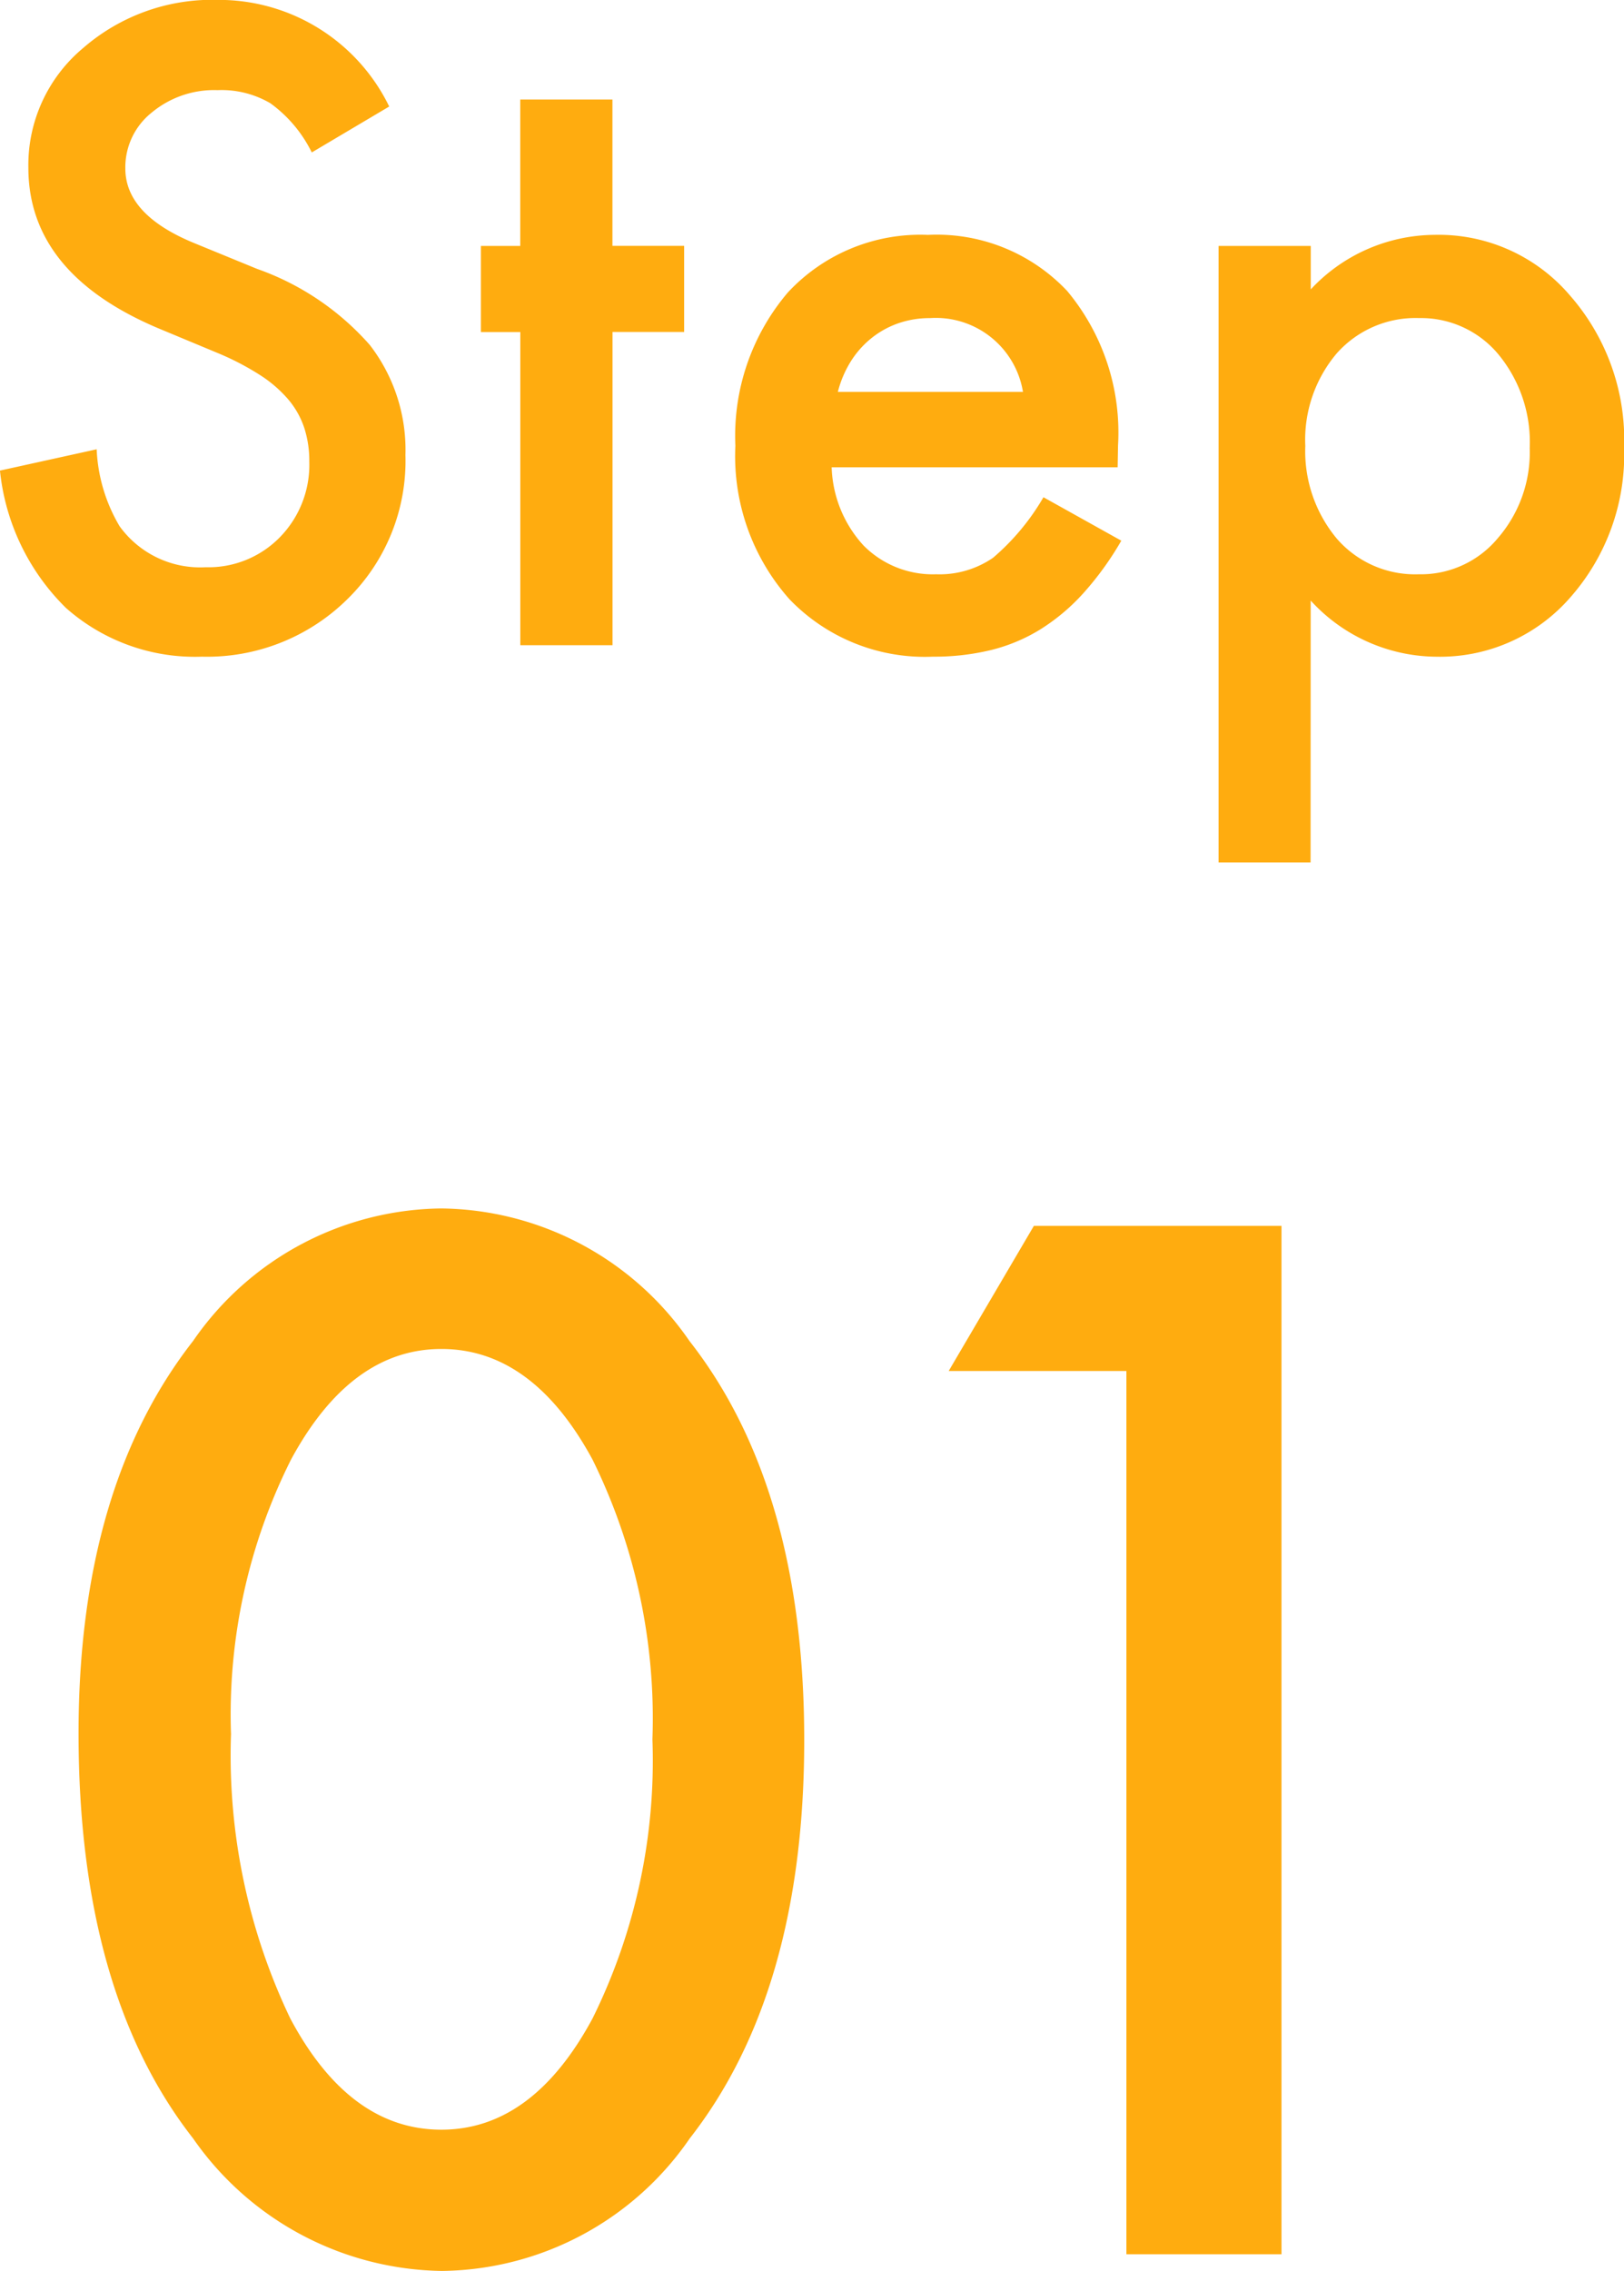 <svg xmlns="http://www.w3.org/2000/svg" width="46.453" height="64.921" viewBox="0 0 46.453 64.921">
  <g id="グループ_48986" data-name="グループ 48986" transform="translate(-367.344 -9593.479)">
    <path id="パス_22027" data-name="パス 22027" d="M-12.023-15.4l-2.215,1.313a3.807,3.807,0,0,0-1.184-1.406,2.761,2.761,0,0,0-1.512-.375,2.792,2.792,0,0,0-1.887.645,2,2,0,0,0-.75,1.594q0,1.324,1.969,2.133l1.8.738a7.7,7.7,0,0,1,3.223,2.174,4.9,4.9,0,0,1,1.02,3.146,5.528,5.528,0,0,1-1.664,4.125A5.712,5.712,0,0,1-17.379.328,5.565,5.565,0,0,1-21.27-1.066a6.421,6.421,0,0,1-1.887-3.926l2.766-.609a4.7,4.7,0,0,0,.656,2.2,2.842,2.842,0,0,0,2.461,1.172,2.856,2.856,0,0,0,2.121-.855,2.96,2.96,0,0,0,.844-2.168,3.042,3.042,0,0,0-.146-.967,2.453,2.453,0,0,0-.457-.809,3.653,3.653,0,0,0-.8-.691,7.733,7.733,0,0,0-1.172-.615l-1.746-.727q-3.715-1.57-3.715-4.594a4.358,4.358,0,0,1,1.559-3.41,5.631,5.631,0,0,1,3.879-1.383A5.416,5.416,0,0,1-12.023-15.4Zm6.387,6.445V0H-8.273V-8.953H-9.4v-2.461h1.125V-15.6h2.637v4.184h2.051v2.461ZM8.813-5.086H.633a3.466,3.466,0,0,0,.914,2.238,2.787,2.787,0,0,0,2.074.82A2.7,2.7,0,0,0,5.25-2.5,6.67,6.67,0,0,0,6.691-4.23L8.918-2.988a8.858,8.858,0,0,1-1.09,1.506A5.8,5.8,0,0,1,6.6-.451,4.934,4.934,0,0,1,5.18.141,6.9,6.9,0,0,1,3.527.328a5.373,5.373,0,0,1-4.1-1.641A6.154,6.154,0,0,1-2.121-5.7a6.323,6.323,0,0,1,1.5-4.383A5.171,5.171,0,0,1,3.387-11.73a5.126,5.126,0,0,1,3.984,1.605A6.315,6.315,0,0,1,8.824-5.707ZM6.105-7.242a2.526,2.526,0,0,0-2.66-2.109,2.732,2.732,0,0,0-.9.146,2.582,2.582,0,0,0-.768.422,2.674,2.674,0,0,0-.592.662,3.077,3.077,0,0,0-.375.879ZM14.332,6.211H11.7V-11.414h2.637v1.242a4.879,4.879,0,0,1,3.539-1.559A4.935,4.935,0,0,1,21.75-10,6.263,6.263,0,0,1,23.3-5.648a6.167,6.167,0,0,1-1.535,4.277,4.941,4.941,0,0,1-3.844,1.7,4.912,4.912,0,0,1-3.586-1.605ZM20.6-5.637a3.942,3.942,0,0,0-.891-2.672,2.879,2.879,0,0,0-2.273-1.043,3.013,3.013,0,0,0-2.355,1.008,3.821,3.821,0,0,0-.9,2.648,3.9,3.9,0,0,0,.9,2.648,2.961,2.961,0,0,0,2.344,1.02,2.858,2.858,0,0,0,2.262-1.031A3.744,3.744,0,0,0,20.6-5.637Z" transform="translate(390.5 9611.924)" fill="#ffac0f"/>
    <path id="パス_22028" data-name="パス 22028" d="M-20.909-14.892q0-7.027,3.275-11.216a8.731,8.731,0,0,1,7.1-3.79,8.731,8.731,0,0,1,7.1,3.79Q-.152-21.918-.152-14.7q0,7.2-3.275,11.388A8.715,8.715,0,0,1-10.512.476a8.816,8.816,0,0,1-7.122-3.79Q-20.909-7.5-20.909-14.892Zm4.361.019a17.422,17.422,0,0,0,1.695,8.131q1.695,3.18,4.323,3.18,2.609,0,4.323-3.18A16.614,16.614,0,0,0-4.494-14.72a16.729,16.729,0,0,0-1.714-8q-1.714-3.161-4.323-3.161-2.59,0-4.3,3.161A16.232,16.232,0,0,0-16.548-14.873ZM9.064-25.251H3.98L6.417-29.4H13.5V0H9.064Z" transform="translate(390.5 9657.924)" fill="#ffac0f"/>
  </g>
</svg>

